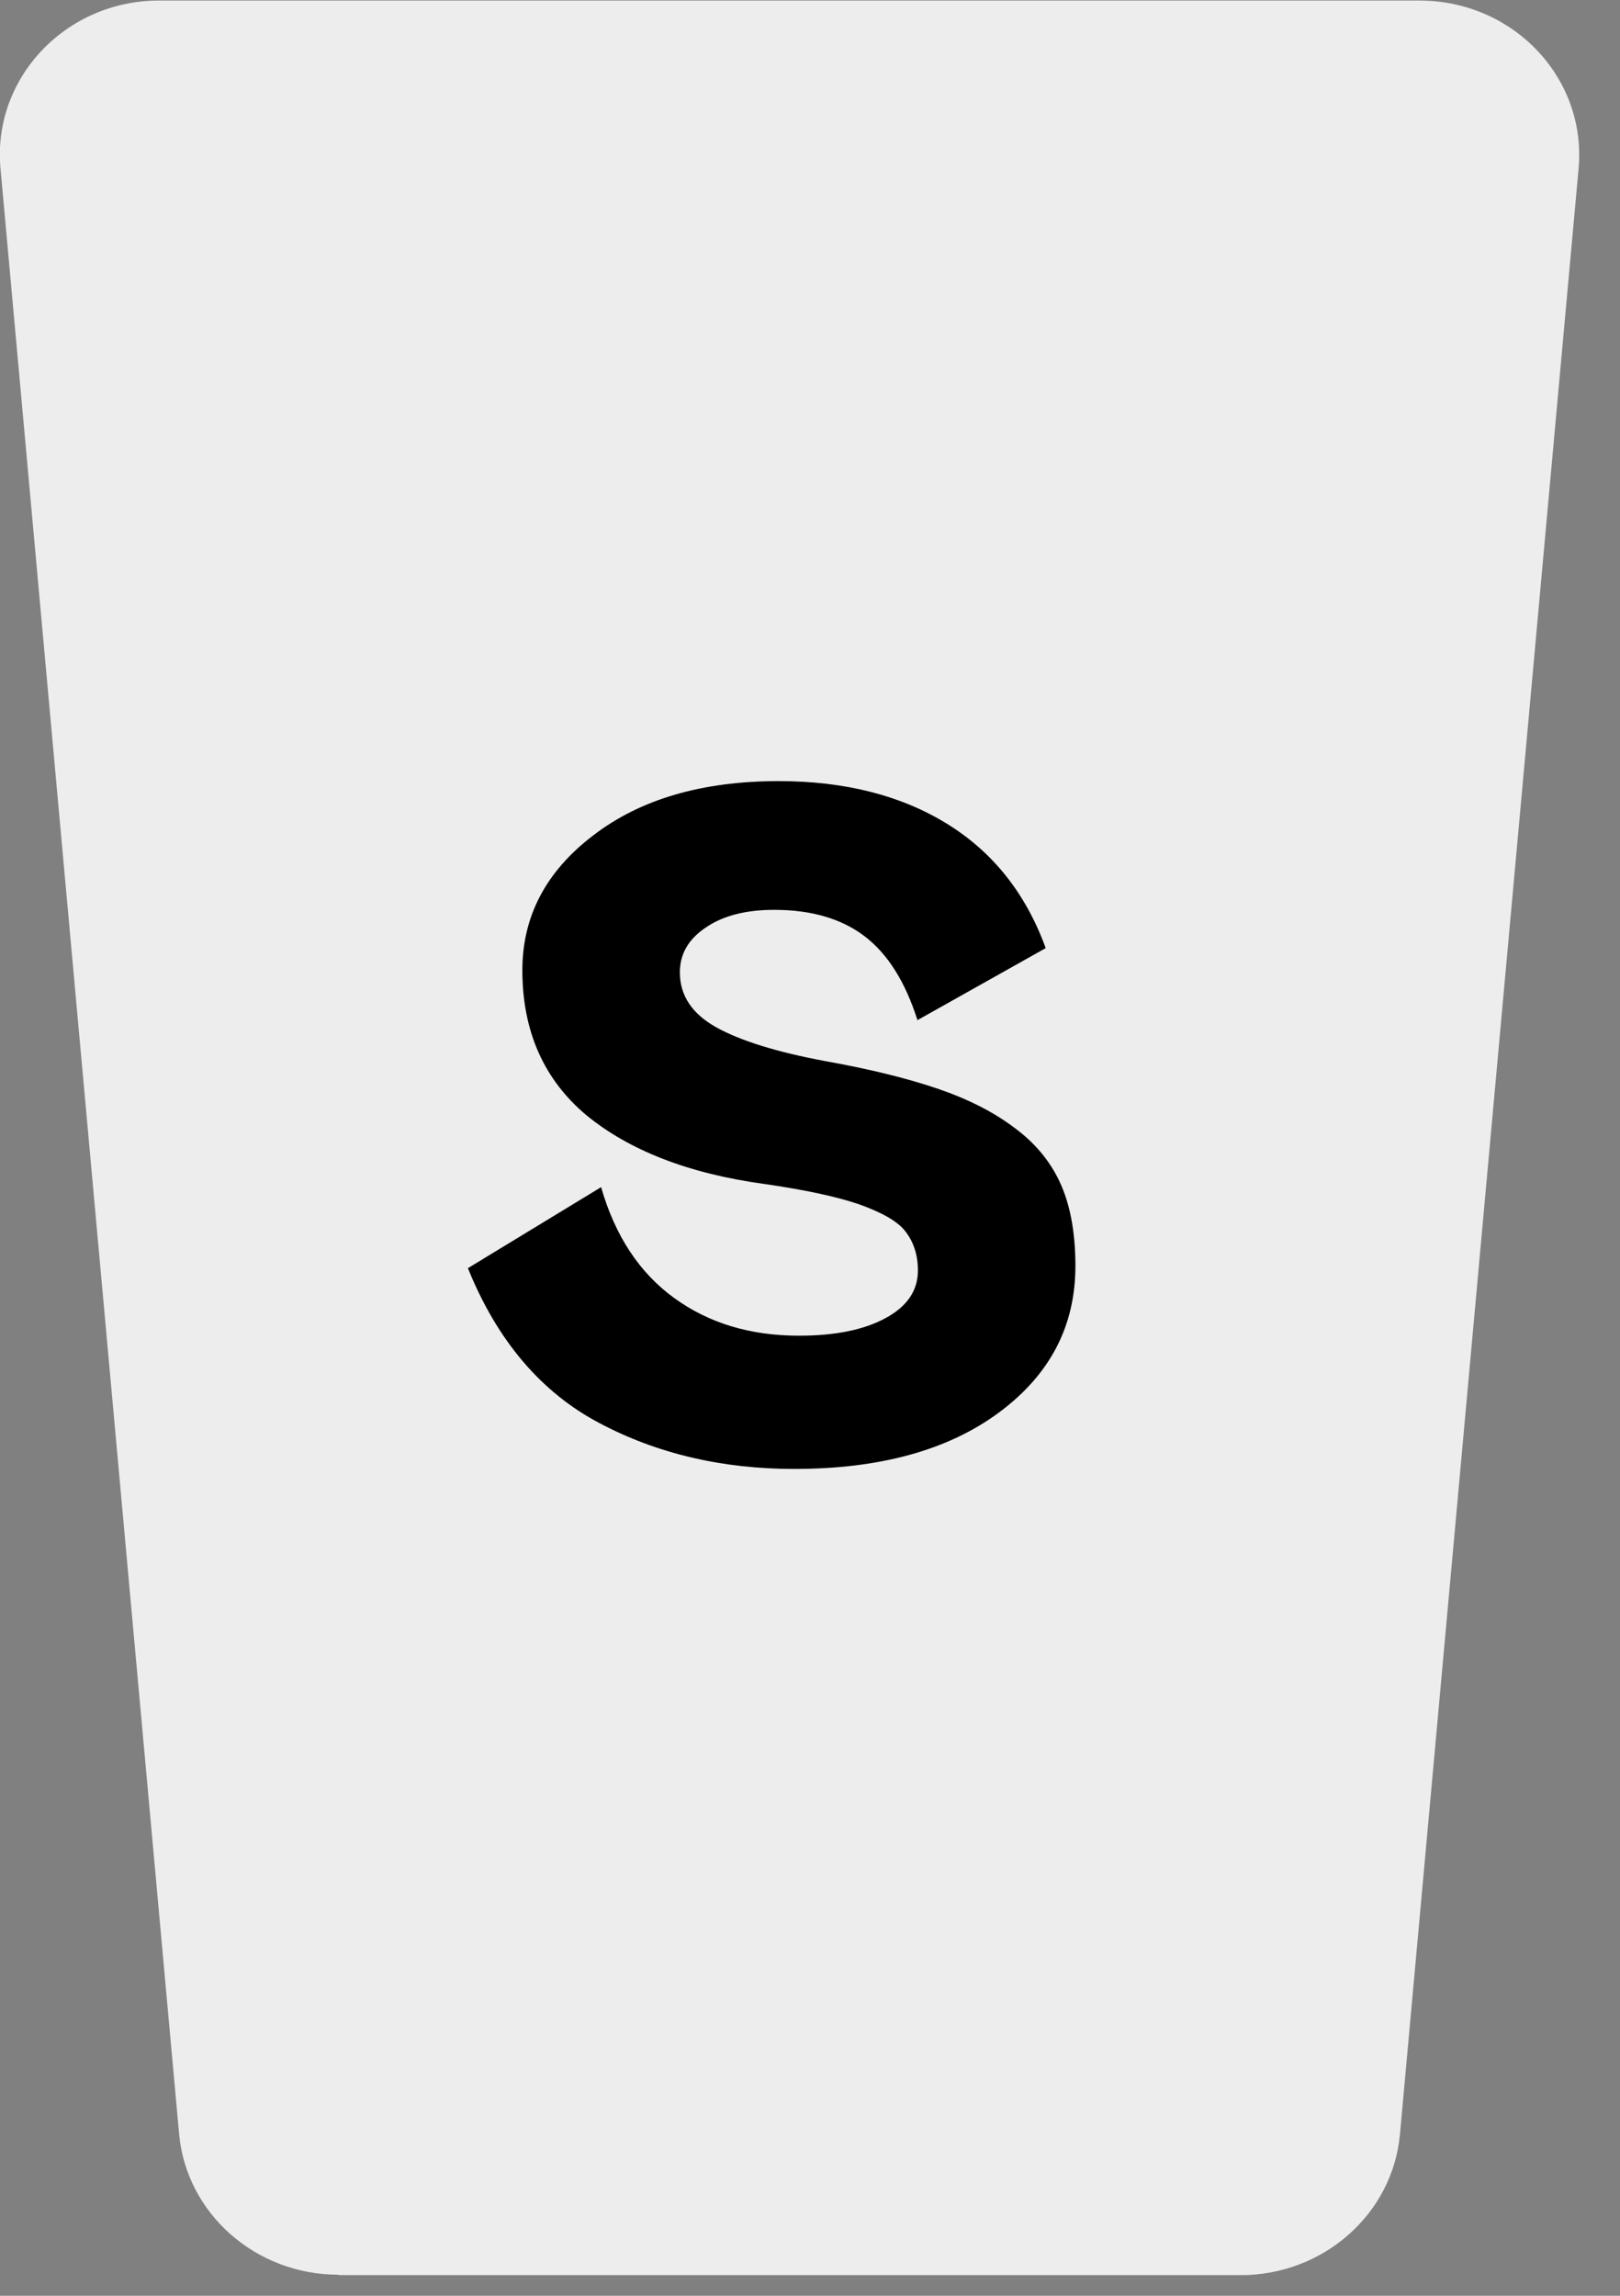<?xml version="1.0" encoding="UTF-8"?> <svg xmlns="http://www.w3.org/2000/svg" width="36" height="51" viewBox="0 0 36 51" fill="none"><rect x="0" y="0" width="36" height="51" fill="#808080" stroke="none"/><g clip-path="url(#clip0_113_23)"><path d="M7.52 50.542H27.57C29.41 50.542 30.95 49.182 31.11 47.412L35.08 3.742C35.26 1.732 33.63 0.012 31.54 0.012H3.55C1.47 0.002 -0.17 1.732 0.01 3.732L3.98 47.402C4.14 49.172 5.68 50.532 7.52 50.532V50.542Z" fill="#EDEDED"></path><path d="M17.198 20.212C16.578 20.212 16.068 20.342 15.688 20.602C15.298 20.862 15.108 21.192 15.108 21.602C15.108 22.112 15.378 22.522 15.918 22.822C16.458 23.122 17.268 23.372 18.338 23.572C19.348 23.752 20.188 23.962 20.858 24.192C21.528 24.422 22.098 24.712 22.568 25.072C23.038 25.422 23.378 25.852 23.588 26.342C23.798 26.832 23.898 27.432 23.898 28.122C23.898 29.452 23.338 30.532 22.208 31.372C21.078 32.212 19.558 32.632 17.648 32.632C16.048 32.632 14.598 32.292 13.318 31.612C12.028 30.932 11.048 29.782 10.398 28.172L13.358 26.372C13.668 27.452 14.208 28.272 14.978 28.832C15.748 29.392 16.668 29.672 17.758 29.672C18.558 29.672 19.198 29.542 19.678 29.282C20.158 29.022 20.398 28.672 20.398 28.222C20.398 27.872 20.298 27.582 20.118 27.352C19.938 27.122 19.588 26.932 19.088 26.752C18.588 26.582 17.888 26.432 16.988 26.302C15.298 26.072 13.978 25.552 13.028 24.772C12.088 23.982 11.608 22.912 11.608 21.552C11.608 20.362 12.128 19.362 13.178 18.562C14.228 17.752 15.608 17.352 17.308 17.352C18.778 17.352 20.028 17.672 21.048 18.302C22.068 18.932 22.798 19.852 23.238 21.062L20.388 22.662C20.118 21.812 19.728 21.192 19.218 20.802C18.708 20.412 18.038 20.212 17.208 20.212H17.198Z" fill="black"></path></g><defs><clipPath id="clip0_113_23"><rect width="35.1" height="50.54" fill="white"></rect></clipPath></defs></svg> 